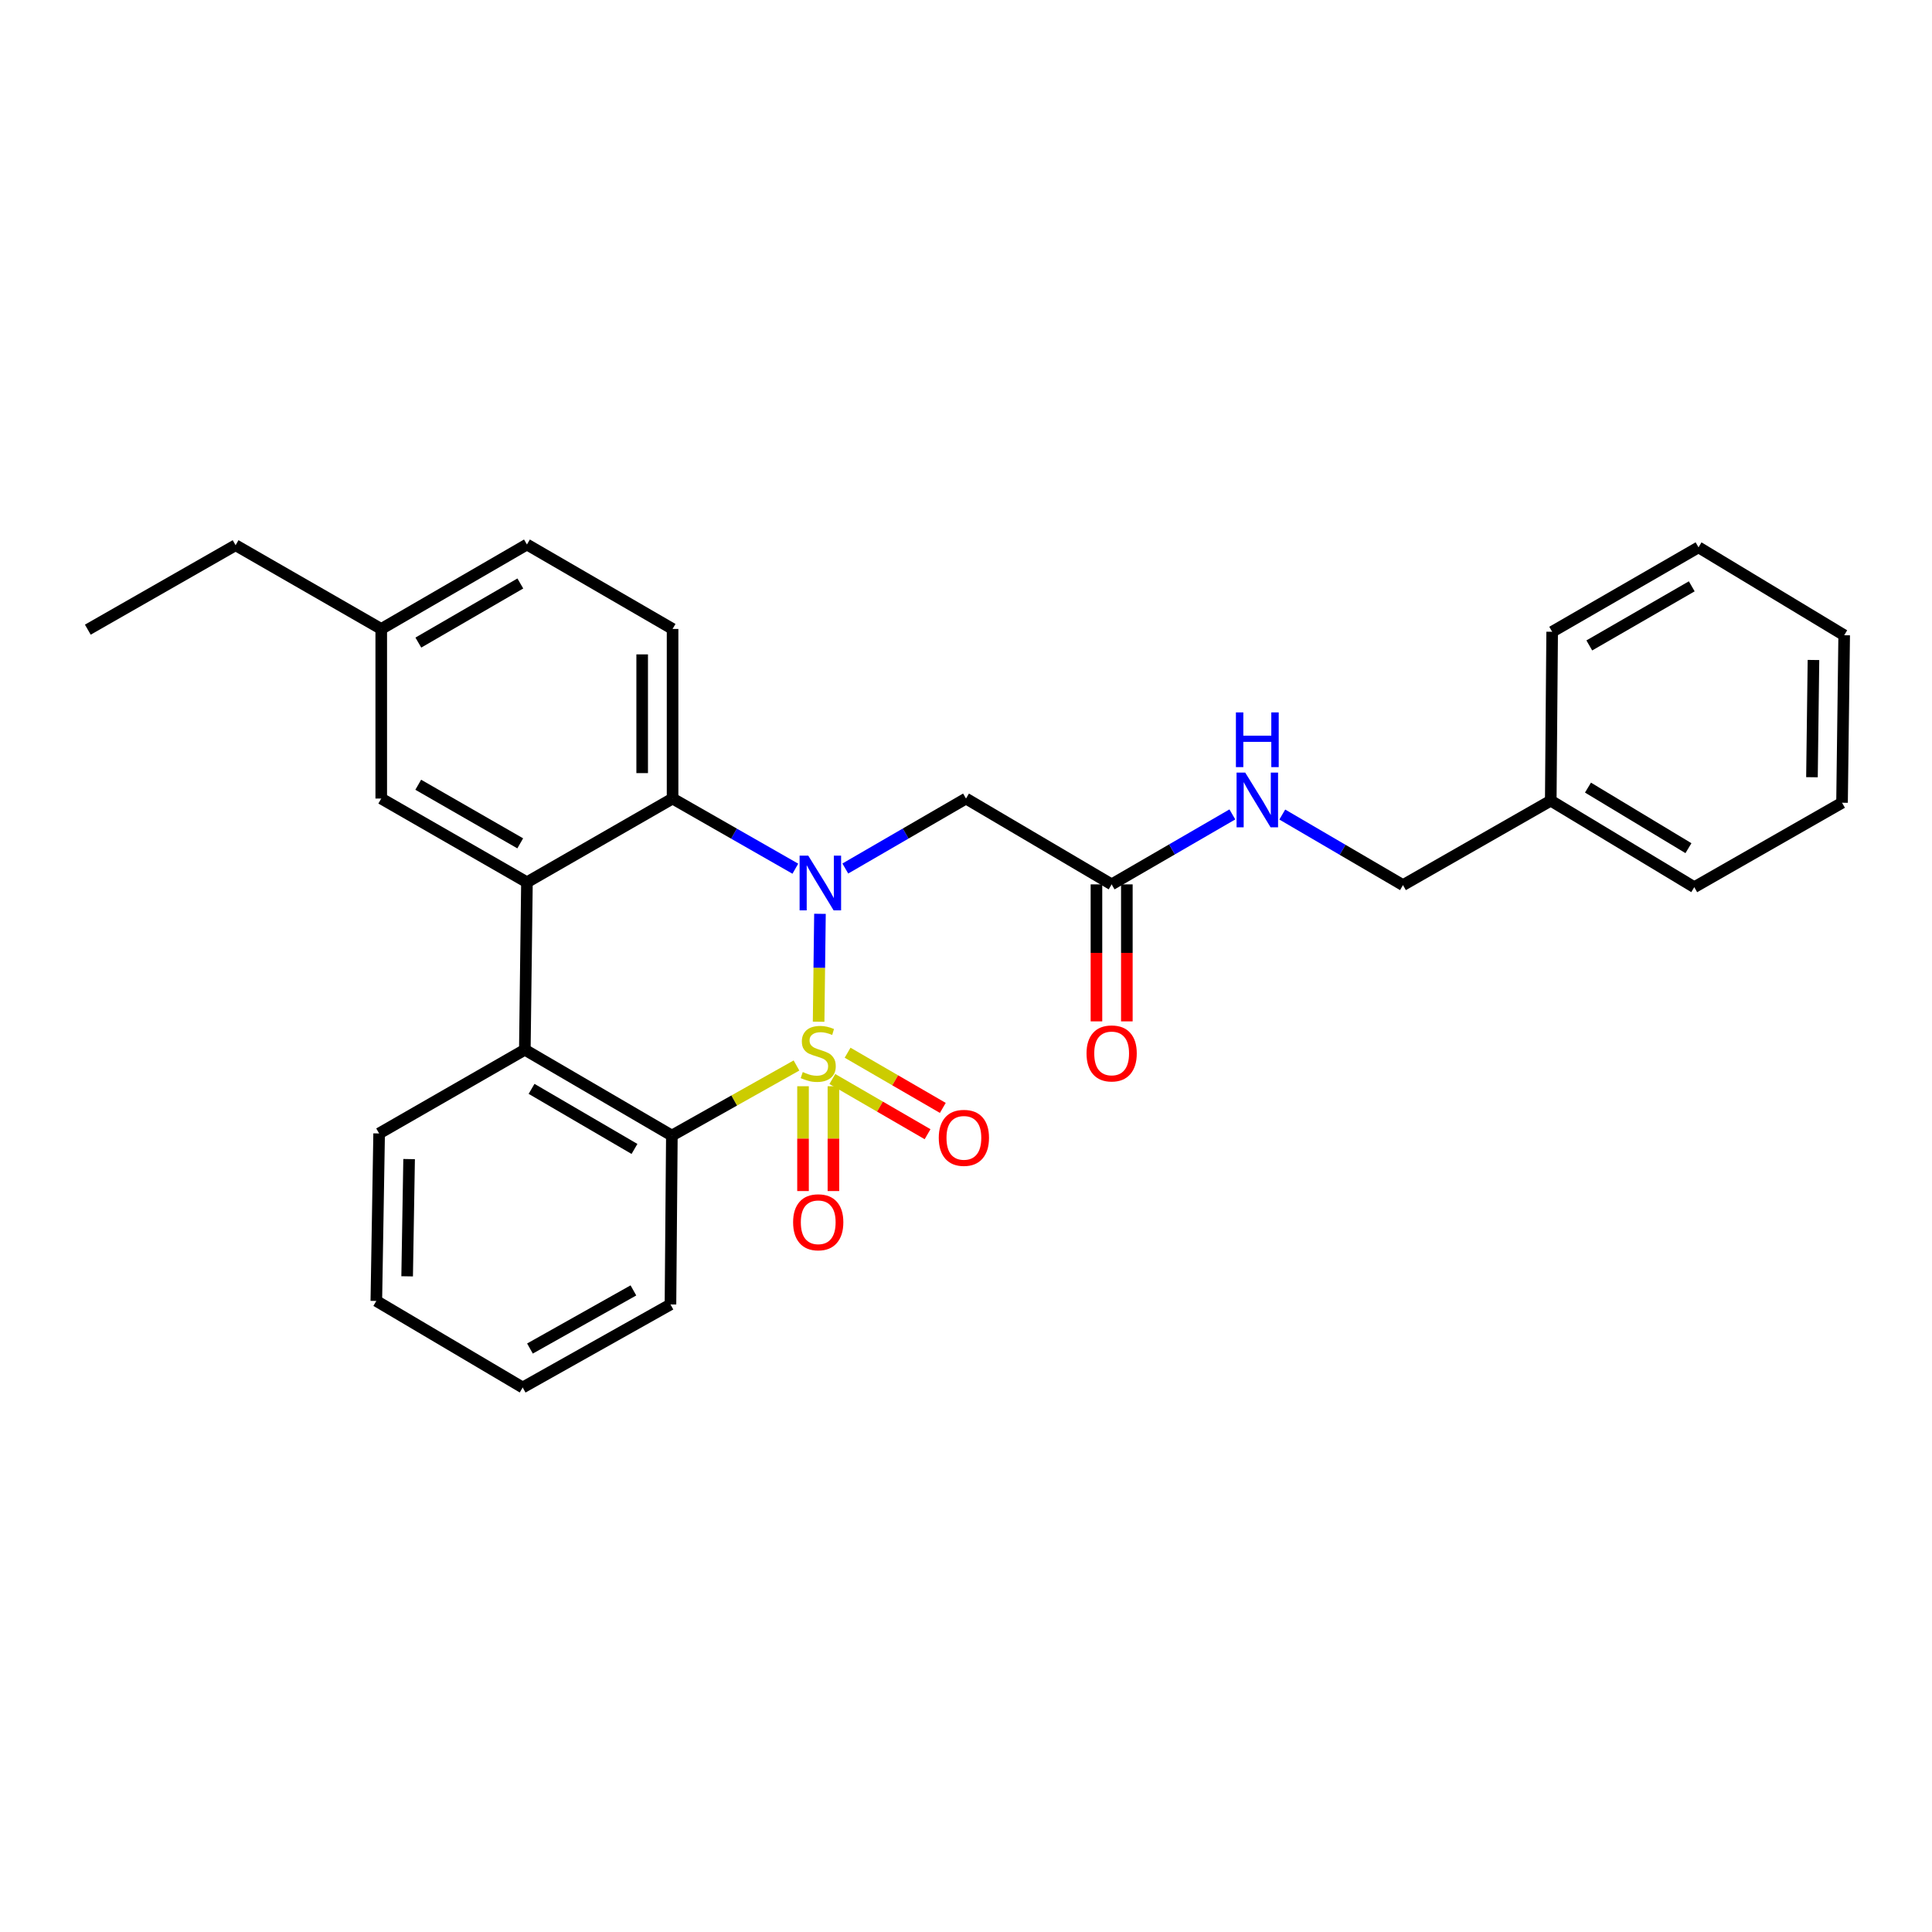 <?xml version='1.0' encoding='iso-8859-1'?>
<svg version='1.1' baseProfile='full'
              xmlns='http://www.w3.org/2000/svg'
                      xmlns:rdkit='http://www.rdkit.org/xml'
                      xmlns:xlink='http://www.w3.org/1999/xlink'
                  xml:space='preserve'
width='1000px' height='1000px' viewBox='0 0 1000 1000'>
<!-- END OF HEADER -->
<rect style='opacity:1.0;fill:#FFFFFF;stroke:none' width='1000' height='1000' x='0' y='0'> </rect>
<path class='bond-0' d='M 423.715,528.844 L 424.064,500.917' style='fill:none;fill-rule:evenodd;stroke:#CCCC00;stroke-width:6px;stroke-linecap:butt;stroke-linejoin:miter;stroke-opacity:1' />
<path class='bond-0' d='M 424.064,500.917 L 424.413,472.99' style='fill:none;fill-rule:evenodd;stroke:#0000FF;stroke-width:6px;stroke-linecap:butt;stroke-linejoin:miter;stroke-opacity:1' />
<path class='bond-1' d='M 412.258,551.495 L 380.007,569.63' style='fill:none;fill-rule:evenodd;stroke:#CCCC00;stroke-width:6px;stroke-linecap:butt;stroke-linejoin:miter;stroke-opacity:1' />
<path class='bond-1' d='M 380.007,569.63 L 347.756,587.766' style='fill:none;fill-rule:evenodd;stroke:#000000;stroke-width:6px;stroke-linecap:butt;stroke-linejoin:miter;stroke-opacity:1' />
<path class='bond-6' d='M 430.824,558.5 L 455.467,572.782' style='fill:none;fill-rule:evenodd;stroke:#CCCC00;stroke-width:6px;stroke-linecap:butt;stroke-linejoin:miter;stroke-opacity:1' />
<path class='bond-6' d='M 455.467,572.782 L 480.109,587.065' style='fill:none;fill-rule:evenodd;stroke:#FF0000;stroke-width:6px;stroke-linecap:butt;stroke-linejoin:miter;stroke-opacity:1' />
<path class='bond-6' d='M 438.715,544.886 L 463.357,559.169' style='fill:none;fill-rule:evenodd;stroke:#CCCC00;stroke-width:6px;stroke-linecap:butt;stroke-linejoin:miter;stroke-opacity:1' />
<path class='bond-6' d='M 463.357,559.169 L 487.999,573.451' style='fill:none;fill-rule:evenodd;stroke:#FF0000;stroke-width:6px;stroke-linecap:butt;stroke-linejoin:miter;stroke-opacity:1' />
<path class='bond-7' d='M 415.644,562.233 L 415.644,589.36' style='fill:none;fill-rule:evenodd;stroke:#CCCC00;stroke-width:6px;stroke-linecap:butt;stroke-linejoin:miter;stroke-opacity:1' />
<path class='bond-7' d='M 415.644,589.36 L 415.644,616.488' style='fill:none;fill-rule:evenodd;stroke:#FF0000;stroke-width:6px;stroke-linecap:butt;stroke-linejoin:miter;stroke-opacity:1' />
<path class='bond-7' d='M 431.378,562.233 L 431.378,589.36' style='fill:none;fill-rule:evenodd;stroke:#CCCC00;stroke-width:6px;stroke-linecap:butt;stroke-linejoin:miter;stroke-opacity:1' />
<path class='bond-7' d='M 431.378,589.36 L 431.378,616.488' style='fill:none;fill-rule:evenodd;stroke:#FF0000;stroke-width:6px;stroke-linecap:butt;stroke-linejoin:miter;stroke-opacity:1' />
<path class='bond-2' d='M 411.67,449.639 L 379.897,431.483' style='fill:none;fill-rule:evenodd;stroke:#0000FF;stroke-width:6px;stroke-linecap:butt;stroke-linejoin:miter;stroke-opacity:1' />
<path class='bond-2' d='M 379.897,431.483 L 348.124,413.327' style='fill:none;fill-rule:evenodd;stroke:#000000;stroke-width:6px;stroke-linecap:butt;stroke-linejoin:miter;stroke-opacity:1' />
<path class='bond-5' d='M 437.531,449.545 L 468.766,431.436' style='fill:none;fill-rule:evenodd;stroke:#0000FF;stroke-width:6px;stroke-linecap:butt;stroke-linejoin:miter;stroke-opacity:1' />
<path class='bond-5' d='M 468.766,431.436 L 500,413.327' style='fill:none;fill-rule:evenodd;stroke:#000000;stroke-width:6px;stroke-linecap:butt;stroke-linejoin:miter;stroke-opacity:1' />
<path class='bond-4' d='M 347.756,587.766 L 271.652,543.341' style='fill:none;fill-rule:evenodd;stroke:#000000;stroke-width:6px;stroke-linecap:butt;stroke-linejoin:miter;stroke-opacity:1' />
<path class='bond-4' d='M 328.408,594.691 L 275.135,563.594' style='fill:none;fill-rule:evenodd;stroke:#000000;stroke-width:6px;stroke-linecap:butt;stroke-linejoin:miter;stroke-opacity:1' />
<path class='bond-16' d='M 347.756,587.766 L 347.031,675.182' style='fill:none;fill-rule:evenodd;stroke:#000000;stroke-width:6px;stroke-linecap:butt;stroke-linejoin:miter;stroke-opacity:1' />
<path class='bond-9' d='M 348.124,413.327 L 348.124,325.544' style='fill:none;fill-rule:evenodd;stroke:#000000;stroke-width:6px;stroke-linecap:butt;stroke-linejoin:miter;stroke-opacity:1' />
<path class='bond-9' d='M 332.389,400.16 L 332.389,338.711' style='fill:none;fill-rule:evenodd;stroke:#000000;stroke-width:6px;stroke-linecap:butt;stroke-linejoin:miter;stroke-opacity:1' />
<path class='bond-28' d='M 348.124,413.327 L 272.745,456.659' style='fill:none;fill-rule:evenodd;stroke:#000000;stroke-width:6px;stroke-linecap:butt;stroke-linejoin:miter;stroke-opacity:1' />
<path class='bond-3' d='M 272.745,456.659 L 271.652,543.341' style='fill:none;fill-rule:evenodd;stroke:#000000;stroke-width:6px;stroke-linecap:butt;stroke-linejoin:miter;stroke-opacity:1' />
<path class='bond-10' d='M 272.745,456.659 L 197.331,413.327' style='fill:none;fill-rule:evenodd;stroke:#000000;stroke-width:6px;stroke-linecap:butt;stroke-linejoin:miter;stroke-opacity:1' />
<path class='bond-10' d='M 269.272,436.516 L 216.482,406.184' style='fill:none;fill-rule:evenodd;stroke:#000000;stroke-width:6px;stroke-linecap:butt;stroke-linejoin:miter;stroke-opacity:1' />
<path class='bond-17' d='M 271.652,543.341 L 196.238,586.673' style='fill:none;fill-rule:evenodd;stroke:#000000;stroke-width:6px;stroke-linecap:butt;stroke-linejoin:miter;stroke-opacity:1' />
<path class='bond-8' d='M 500,413.327 L 575.388,457.752' style='fill:none;fill-rule:evenodd;stroke:#000000;stroke-width:6px;stroke-linecap:butt;stroke-linejoin:miter;stroke-opacity:1' />
<path class='bond-11' d='M 575.388,457.752 L 606.626,439.646' style='fill:none;fill-rule:evenodd;stroke:#000000;stroke-width:6px;stroke-linecap:butt;stroke-linejoin:miter;stroke-opacity:1' />
<path class='bond-11' d='M 606.626,439.646 L 637.865,421.54' style='fill:none;fill-rule:evenodd;stroke:#0000FF;stroke-width:6px;stroke-linecap:butt;stroke-linejoin:miter;stroke-opacity:1' />
<path class='bond-12' d='M 567.52,457.752 L 567.52,493.207' style='fill:none;fill-rule:evenodd;stroke:#000000;stroke-width:6px;stroke-linecap:butt;stroke-linejoin:miter;stroke-opacity:1' />
<path class='bond-12' d='M 567.52,493.207 L 567.52,528.662' style='fill:none;fill-rule:evenodd;stroke:#FF0000;stroke-width:6px;stroke-linecap:butt;stroke-linejoin:miter;stroke-opacity:1' />
<path class='bond-12' d='M 583.255,457.752 L 583.255,493.207' style='fill:none;fill-rule:evenodd;stroke:#000000;stroke-width:6px;stroke-linecap:butt;stroke-linejoin:miter;stroke-opacity:1' />
<path class='bond-12' d='M 583.255,493.207 L 583.255,528.662' style='fill:none;fill-rule:evenodd;stroke:#FF0000;stroke-width:6px;stroke-linecap:butt;stroke-linejoin:miter;stroke-opacity:1' />
<path class='bond-13' d='M 348.124,325.544 L 272.745,281.836' style='fill:none;fill-rule:evenodd;stroke:#000000;stroke-width:6px;stroke-linecap:butt;stroke-linejoin:miter;stroke-opacity:1' />
<path class='bond-14' d='M 197.331,413.327 L 197.331,325.544' style='fill:none;fill-rule:evenodd;stroke:#000000;stroke-width:6px;stroke-linecap:butt;stroke-linejoin:miter;stroke-opacity:1' />
<path class='bond-15' d='M 663.707,421.607 L 694.944,439.868' style='fill:none;fill-rule:evenodd;stroke:#0000FF;stroke-width:6px;stroke-linecap:butt;stroke-linejoin:miter;stroke-opacity:1' />
<path class='bond-15' d='M 694.944,439.868 L 726.18,458.128' style='fill:none;fill-rule:evenodd;stroke:#000000;stroke-width:6px;stroke-linecap:butt;stroke-linejoin:miter;stroke-opacity:1' />
<path class='bond-30' d='M 272.745,281.836 L 197.331,325.544' style='fill:none;fill-rule:evenodd;stroke:#000000;stroke-width:6px;stroke-linecap:butt;stroke-linejoin:miter;stroke-opacity:1' />
<path class='bond-30' d='M 269.323,302.006 L 216.533,332.601' style='fill:none;fill-rule:evenodd;stroke:#000000;stroke-width:6px;stroke-linecap:butt;stroke-linejoin:miter;stroke-opacity:1' />
<path class='bond-19' d='M 197.331,325.544 L 121.944,282.203' style='fill:none;fill-rule:evenodd;stroke:#000000;stroke-width:6px;stroke-linecap:butt;stroke-linejoin:miter;stroke-opacity:1' />
<path class='bond-18' d='M 726.18,458.128 L 802.669,414.42' style='fill:none;fill-rule:evenodd;stroke:#000000;stroke-width:6px;stroke-linecap:butt;stroke-linejoin:miter;stroke-opacity:1' />
<path class='bond-23' d='M 347.031,675.182 L 270.542,718.164' style='fill:none;fill-rule:evenodd;stroke:#000000;stroke-width:6px;stroke-linecap:butt;stroke-linejoin:miter;stroke-opacity:1' />
<path class='bond-23' d='M 327.849,667.912 L 274.307,697.999' style='fill:none;fill-rule:evenodd;stroke:#000000;stroke-width:6px;stroke-linecap:butt;stroke-linejoin:miter;stroke-opacity:1' />
<path class='bond-29' d='M 196.238,586.673 L 194.787,673.363' style='fill:none;fill-rule:evenodd;stroke:#000000;stroke-width:6px;stroke-linecap:butt;stroke-linejoin:miter;stroke-opacity:1' />
<path class='bond-29' d='M 211.753,599.94 L 210.738,660.623' style='fill:none;fill-rule:evenodd;stroke:#000000;stroke-width:6px;stroke-linecap:butt;stroke-linejoin:miter;stroke-opacity:1' />
<path class='bond-20' d='M 802.669,414.42 L 876.955,459.203' style='fill:none;fill-rule:evenodd;stroke:#000000;stroke-width:6px;stroke-linecap:butt;stroke-linejoin:miter;stroke-opacity:1' />
<path class='bond-20' d='M 821.936,407.662 L 873.936,439.01' style='fill:none;fill-rule:evenodd;stroke:#000000;stroke-width:6px;stroke-linecap:butt;stroke-linejoin:miter;stroke-opacity:1' />
<path class='bond-21' d='M 802.669,414.42 L 803.395,327.004' style='fill:none;fill-rule:evenodd;stroke:#000000;stroke-width:6px;stroke-linecap:butt;stroke-linejoin:miter;stroke-opacity:1' />
<path class='bond-24' d='M 121.944,282.203 L 45.455,325.911' style='fill:none;fill-rule:evenodd;stroke:#000000;stroke-width:6px;stroke-linecap:butt;stroke-linejoin:miter;stroke-opacity:1' />
<path class='bond-25' d='M 876.955,459.203 L 953.435,415.495' style='fill:none;fill-rule:evenodd;stroke:#000000;stroke-width:6px;stroke-linecap:butt;stroke-linejoin:miter;stroke-opacity:1' />
<path class='bond-26' d='M 803.395,327.004 L 879.149,283.296' style='fill:none;fill-rule:evenodd;stroke:#000000;stroke-width:6px;stroke-linecap:butt;stroke-linejoin:miter;stroke-opacity:1' />
<path class='bond-26' d='M 822.621,334.077 L 875.65,303.481' style='fill:none;fill-rule:evenodd;stroke:#000000;stroke-width:6px;stroke-linecap:butt;stroke-linejoin:miter;stroke-opacity:1' />
<path class='bond-22' d='M 194.787,673.363 L 270.542,718.164' style='fill:none;fill-rule:evenodd;stroke:#000000;stroke-width:6px;stroke-linecap:butt;stroke-linejoin:miter;stroke-opacity:1' />
<path class='bond-31' d='M 953.435,415.495 L 954.545,328.805' style='fill:none;fill-rule:evenodd;stroke:#000000;stroke-width:6px;stroke-linecap:butt;stroke-linejoin:miter;stroke-opacity:1' />
<path class='bond-31' d='M 937.868,402.29 L 938.645,341.607' style='fill:none;fill-rule:evenodd;stroke:#000000;stroke-width:6px;stroke-linecap:butt;stroke-linejoin:miter;stroke-opacity:1' />
<path class='bond-27' d='M 879.149,283.296 L 954.545,328.805' style='fill:none;fill-rule:evenodd;stroke:#000000;stroke-width:6px;stroke-linecap:butt;stroke-linejoin:miter;stroke-opacity:1' />
<path  class='atom-0' d='M 415.511 554.888
Q 415.831 555.008, 417.151 555.568
Q 418.471 556.128, 419.911 556.488
Q 421.391 556.808, 422.831 556.808
Q 425.511 556.808, 427.071 555.528
Q 428.631 554.208, 428.631 551.928
Q 428.631 550.368, 427.831 549.408
Q 427.071 548.448, 425.871 547.928
Q 424.671 547.408, 422.671 546.808
Q 420.151 546.048, 418.631 545.328
Q 417.151 544.608, 416.071 543.088
Q 415.031 541.568, 415.031 539.008
Q 415.031 535.448, 417.431 533.248
Q 419.871 531.048, 424.671 531.048
Q 427.951 531.048, 431.671 532.608
L 430.751 535.688
Q 427.351 534.288, 424.791 534.288
Q 422.031 534.288, 420.511 535.448
Q 418.991 536.568, 419.031 538.528
Q 419.031 540.048, 419.791 540.968
Q 420.591 541.888, 421.711 542.408
Q 422.871 542.928, 424.791 543.528
Q 427.351 544.328, 428.871 545.128
Q 430.391 545.928, 431.471 547.568
Q 432.591 549.168, 432.591 551.928
Q 432.591 555.848, 429.951 557.968
Q 427.351 560.048, 422.991 560.048
Q 420.471 560.048, 418.551 559.488
Q 416.671 558.968, 414.431 558.048
L 415.511 554.888
' fill='#CCCC00'/>
<path  class='atom-1' d='M 418.352 442.875
L 427.632 457.875
Q 428.552 459.355, 430.032 462.035
Q 431.512 464.715, 431.592 464.875
L 431.592 442.875
L 435.352 442.875
L 435.352 471.195
L 431.472 471.195
L 421.512 454.795
Q 420.352 452.875, 419.112 450.675
Q 417.912 448.475, 417.552 447.795
L 417.552 471.195
L 413.872 471.195
L 413.872 442.875
L 418.352 442.875
' fill='#0000FF'/>
<path  class='atom-7' d='M 485.907 588.947
Q 485.907 582.147, 489.267 578.347
Q 492.627 574.547, 498.907 574.547
Q 505.187 574.547, 508.547 578.347
Q 511.907 582.147, 511.907 588.947
Q 511.907 595.827, 508.507 599.747
Q 505.107 603.627, 498.907 603.627
Q 492.667 603.627, 489.267 599.747
Q 485.907 595.867, 485.907 588.947
M 498.907 600.427
Q 503.227 600.427, 505.547 597.547
Q 507.907 594.627, 507.907 588.947
Q 507.907 583.387, 505.547 580.587
Q 503.227 577.747, 498.907 577.747
Q 494.587 577.747, 492.227 580.547
Q 489.907 583.347, 489.907 588.947
Q 489.907 594.667, 492.227 597.547
Q 494.587 600.427, 498.907 600.427
' fill='#FF0000'/>
<path  class='atom-8' d='M 410.511 632.646
Q 410.511 625.846, 413.871 622.046
Q 417.231 618.246, 423.511 618.246
Q 429.791 618.246, 433.151 622.046
Q 436.511 625.846, 436.511 632.646
Q 436.511 639.526, 433.111 643.446
Q 429.711 647.326, 423.511 647.326
Q 417.271 647.326, 413.871 643.446
Q 410.511 639.566, 410.511 632.646
M 423.511 644.126
Q 427.831 644.126, 430.151 641.246
Q 432.511 638.326, 432.511 632.646
Q 432.511 627.086, 430.151 624.286
Q 427.831 621.446, 423.511 621.446
Q 419.191 621.446, 416.831 624.246
Q 414.511 627.046, 414.511 632.646
Q 414.511 638.366, 416.831 641.246
Q 419.191 644.126, 423.511 644.126
' fill='#FF0000'/>
<path  class='atom-12' d='M 644.524 399.893
L 653.804 414.893
Q 654.724 416.373, 656.204 419.053
Q 657.684 421.733, 657.764 421.893
L 657.764 399.893
L 661.524 399.893
L 661.524 428.213
L 657.644 428.213
L 647.684 411.813
Q 646.524 409.893, 645.284 407.693
Q 644.084 405.493, 643.724 404.813
L 643.724 428.213
L 640.044 428.213
L 640.044 399.893
L 644.524 399.893
' fill='#0000FF'/>
<path  class='atom-12' d='M 639.704 368.741
L 643.544 368.741
L 643.544 380.781
L 658.024 380.781
L 658.024 368.741
L 661.864 368.741
L 661.864 397.061
L 658.024 397.061
L 658.024 383.981
L 643.544 383.981
L 643.544 397.061
L 639.704 397.061
L 639.704 368.741
' fill='#0000FF'/>
<path  class='atom-13' d='M 562.388 545.248
Q 562.388 538.448, 565.748 534.648
Q 569.108 530.848, 575.388 530.848
Q 581.668 530.848, 585.028 534.648
Q 588.388 538.448, 588.388 545.248
Q 588.388 552.128, 584.988 556.048
Q 581.588 559.928, 575.388 559.928
Q 569.148 559.928, 565.748 556.048
Q 562.388 552.168, 562.388 545.248
M 575.388 556.728
Q 579.708 556.728, 582.028 553.848
Q 584.388 550.928, 584.388 545.248
Q 584.388 539.688, 582.028 536.888
Q 579.708 534.048, 575.388 534.048
Q 571.068 534.048, 568.708 536.848
Q 566.388 539.648, 566.388 545.248
Q 566.388 550.968, 568.708 553.848
Q 571.068 556.728, 575.388 556.728
' fill='#FF0000'/>
</svg>
